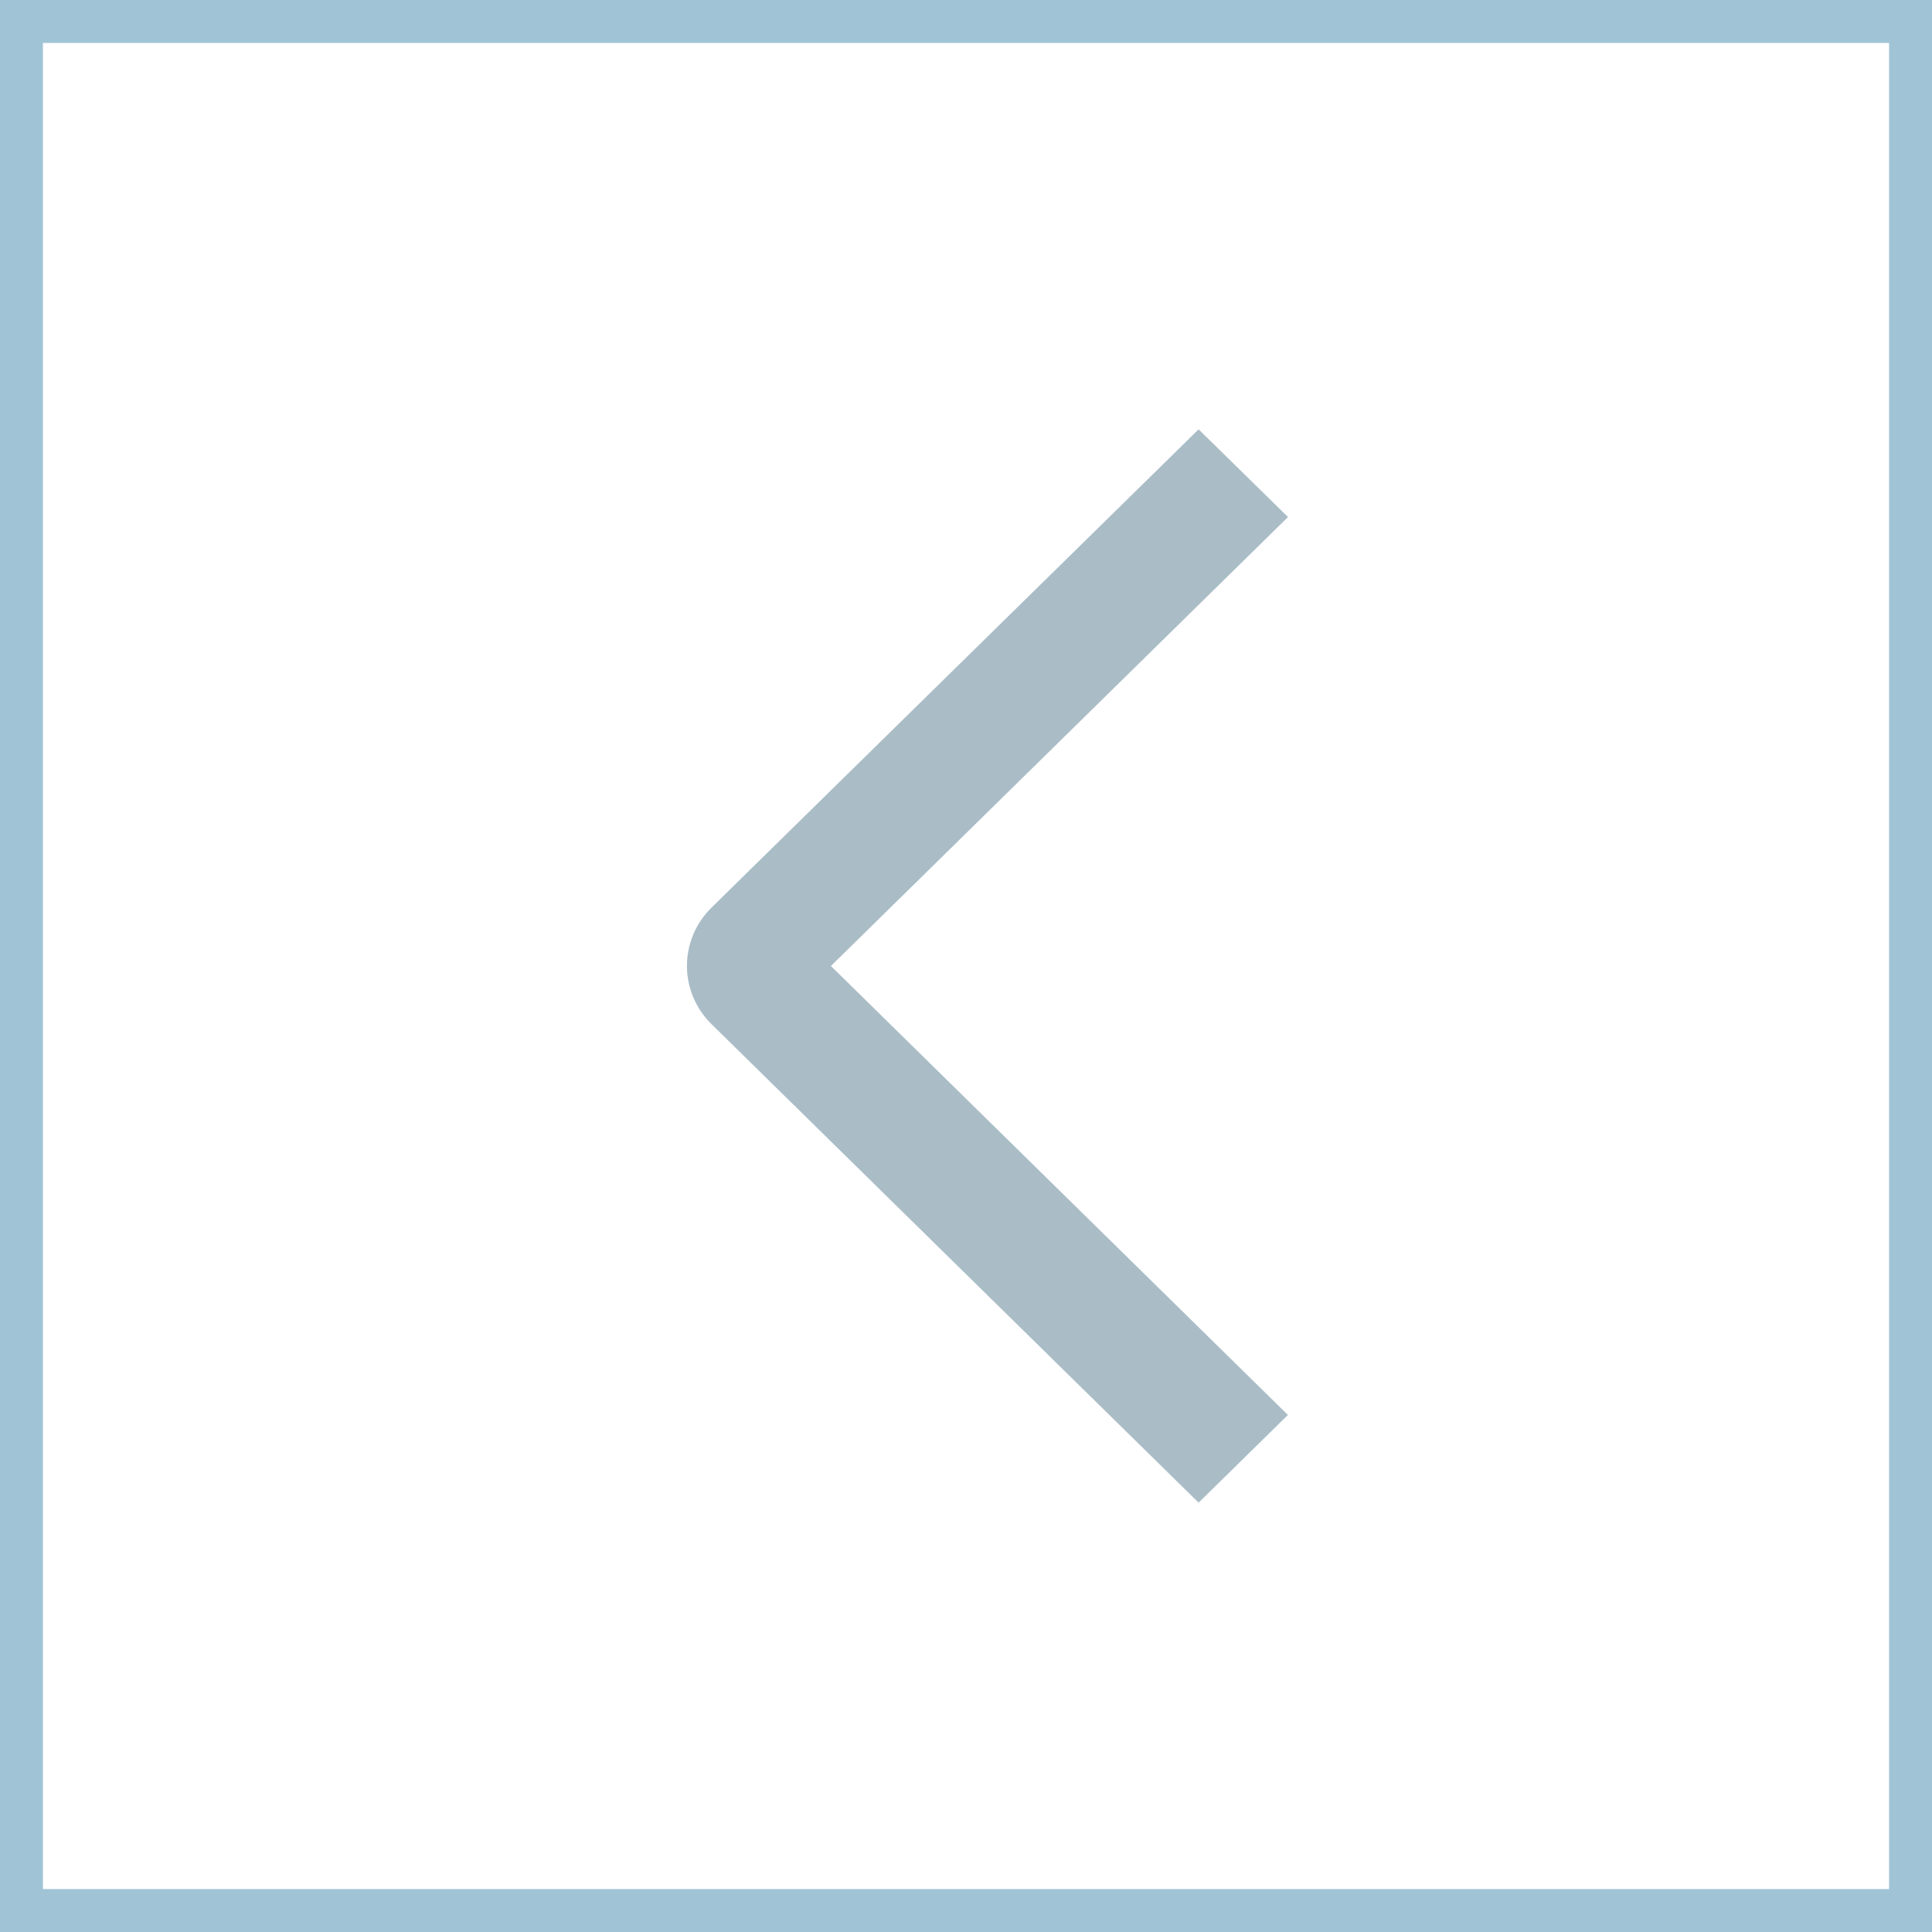 <?xml version="1.0" encoding="UTF-8"?> <svg xmlns="http://www.w3.org/2000/svg" width="45" height="45" viewBox="0 0 45 45" fill="none"><path d="M30 12.043L27.918 10L16.577 21.135C16.394 21.314 16.249 21.526 16.15 21.76C16.051 21.993 16 22.244 16 22.497C16 22.75 16.051 23.001 16.15 23.235C16.249 23.468 16.394 23.68 16.577 23.859L27.918 35L29.998 32.957L19.354 22.5L30 12.043Z" fill="#2C5C75" fill-opacity="0.4"></path><rect x="0.5" y="0.5" width="44" height="44" stroke="#428AAF" stroke-opacity="0.5"></rect></svg> 